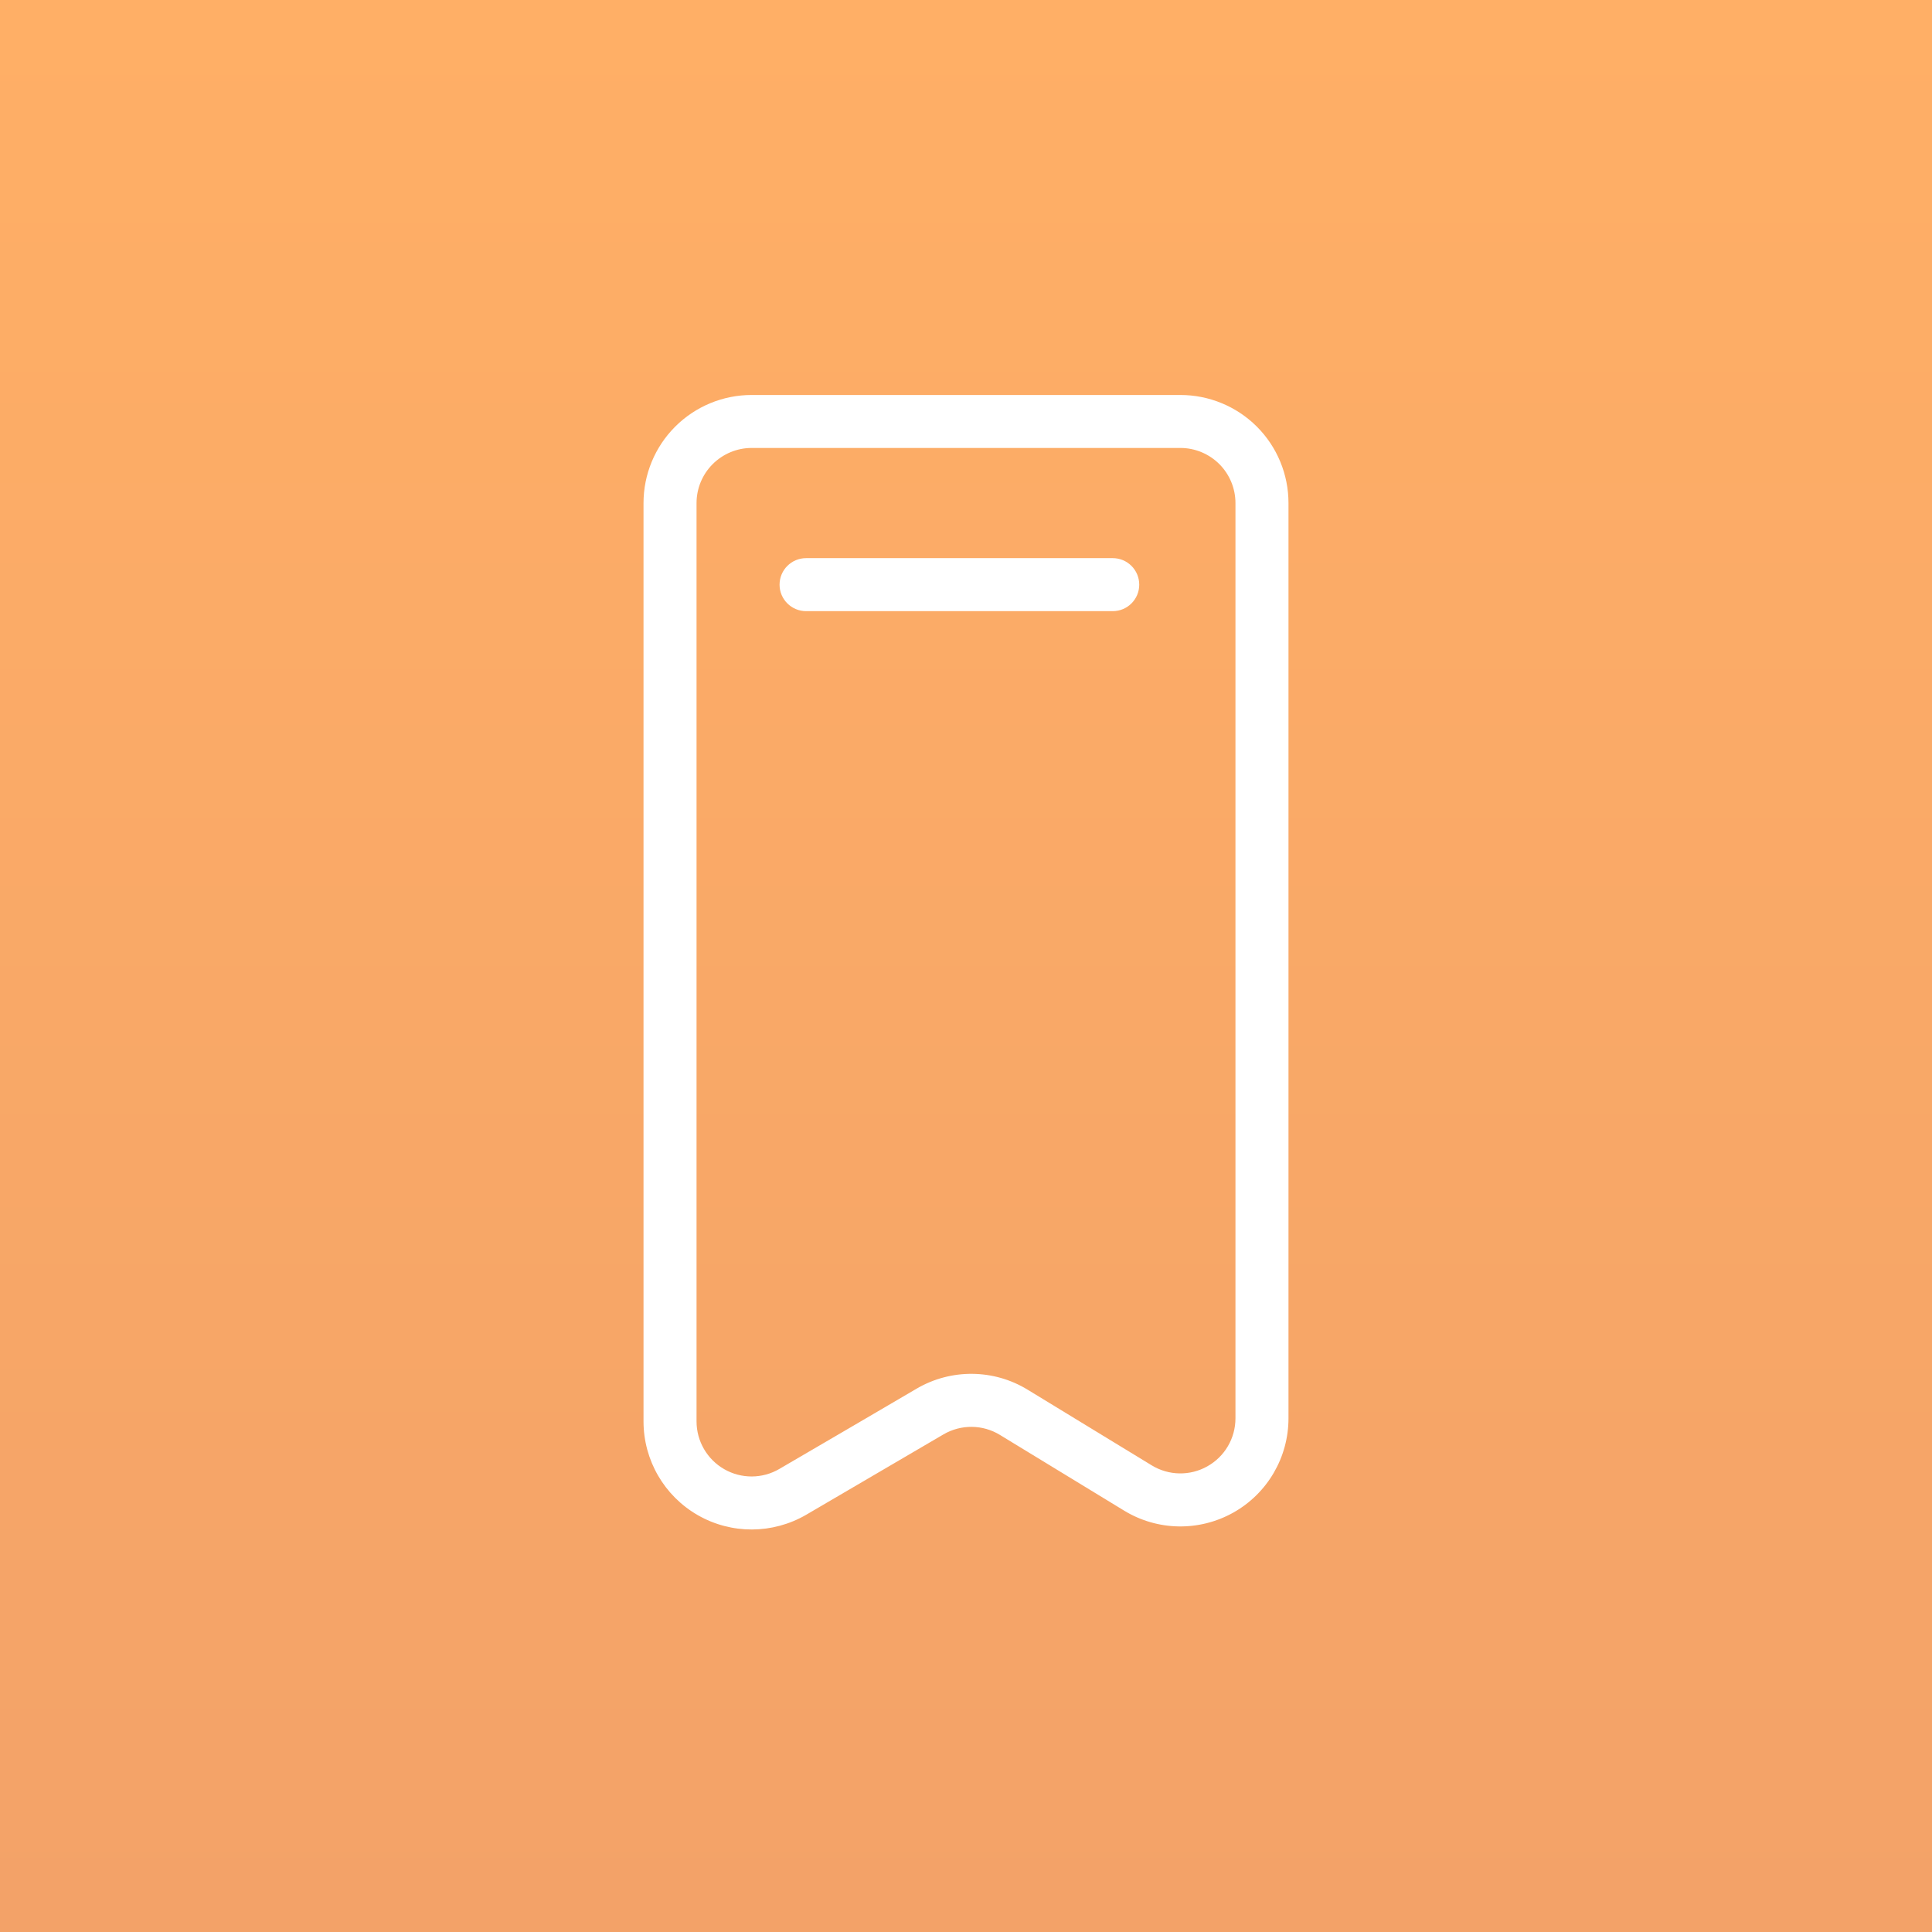 <svg width="36" height="36" viewBox="0 0 36 36" fill="none" xmlns="http://www.w3.org/2000/svg">
<rect x="0" y="0" width="36" height="36" fill="#333333" stroke="none"/>
<g clip-path="url(#clip0_4915_283)">
<path d="M36 0H0V36H36V0Z" fill="url(#paint0_linear_4915_283)"/>
<path fill-rule="evenodd" clip-rule="evenodd" d="M24.009 9.374C24.009 8.839 23.797 8.327 23.42 7.95C23.042 7.572 22.529 7.36 21.995 7.36C19.89 7.36 16.11 7.36 14.005 7.36C13.471 7.36 12.959 7.572 12.581 7.95C12.204 8.327 11.991 8.839 11.991 9.374V26.485C11.991 27.208 12.377 27.874 13.003 28.233C13.629 28.592 14.399 28.588 15.023 28.225C15.932 27.692 16.917 27.116 17.58 26.728C17.907 26.537 18.311 26.541 18.633 26.738L20.946 28.148C21.568 28.528 22.346 28.541 22.981 28.185C23.616 27.829 24.009 27.157 24.009 26.428V9.374ZM23.021 9.374V26.428C23.021 26.8 22.821 27.142 22.497 27.323C22.174 27.505 21.778 27.498 21.461 27.305C20.633 26.8 19.755 26.264 19.147 25.894C18.515 25.508 17.721 25.501 17.081 25.875C16.419 26.264 15.433 26.84 14.523 27.371C14.206 27.557 13.814 27.559 13.495 27.376C13.176 27.193 12.979 26.854 12.979 26.485V9.374C12.979 9.102 13.087 8.841 13.28 8.648C13.473 8.456 13.733 8.347 14.006 8.347H21.995C22.267 8.347 22.528 8.456 22.721 8.648C22.913 8.841 23.021 9.102 23.021 9.374ZM15.021 11.388H20.734C21.007 11.388 21.228 11.167 21.228 10.895C21.228 10.621 21.007 10.4 20.734 10.4H15.021C14.748 10.4 14.526 10.621 14.526 10.895C14.526 11.167 14.748 11.388 15.021 11.388Z" fill="white"/>
</g>
<defs>
<linearGradient id="paint0_linear_4915_283" x1="18" y1="0" x2="18" y2="36" gradientUnits="userSpaceOnUse">
<stop stop-color="#FFAF66"/>
<stop offset="1" stop-color="#F3A268"/>
</linearGradient>
<clipPath id="clip0_4915_283">
<rect width="36" height="36" fill="white"/>
</clipPath>
</defs>
</svg>
